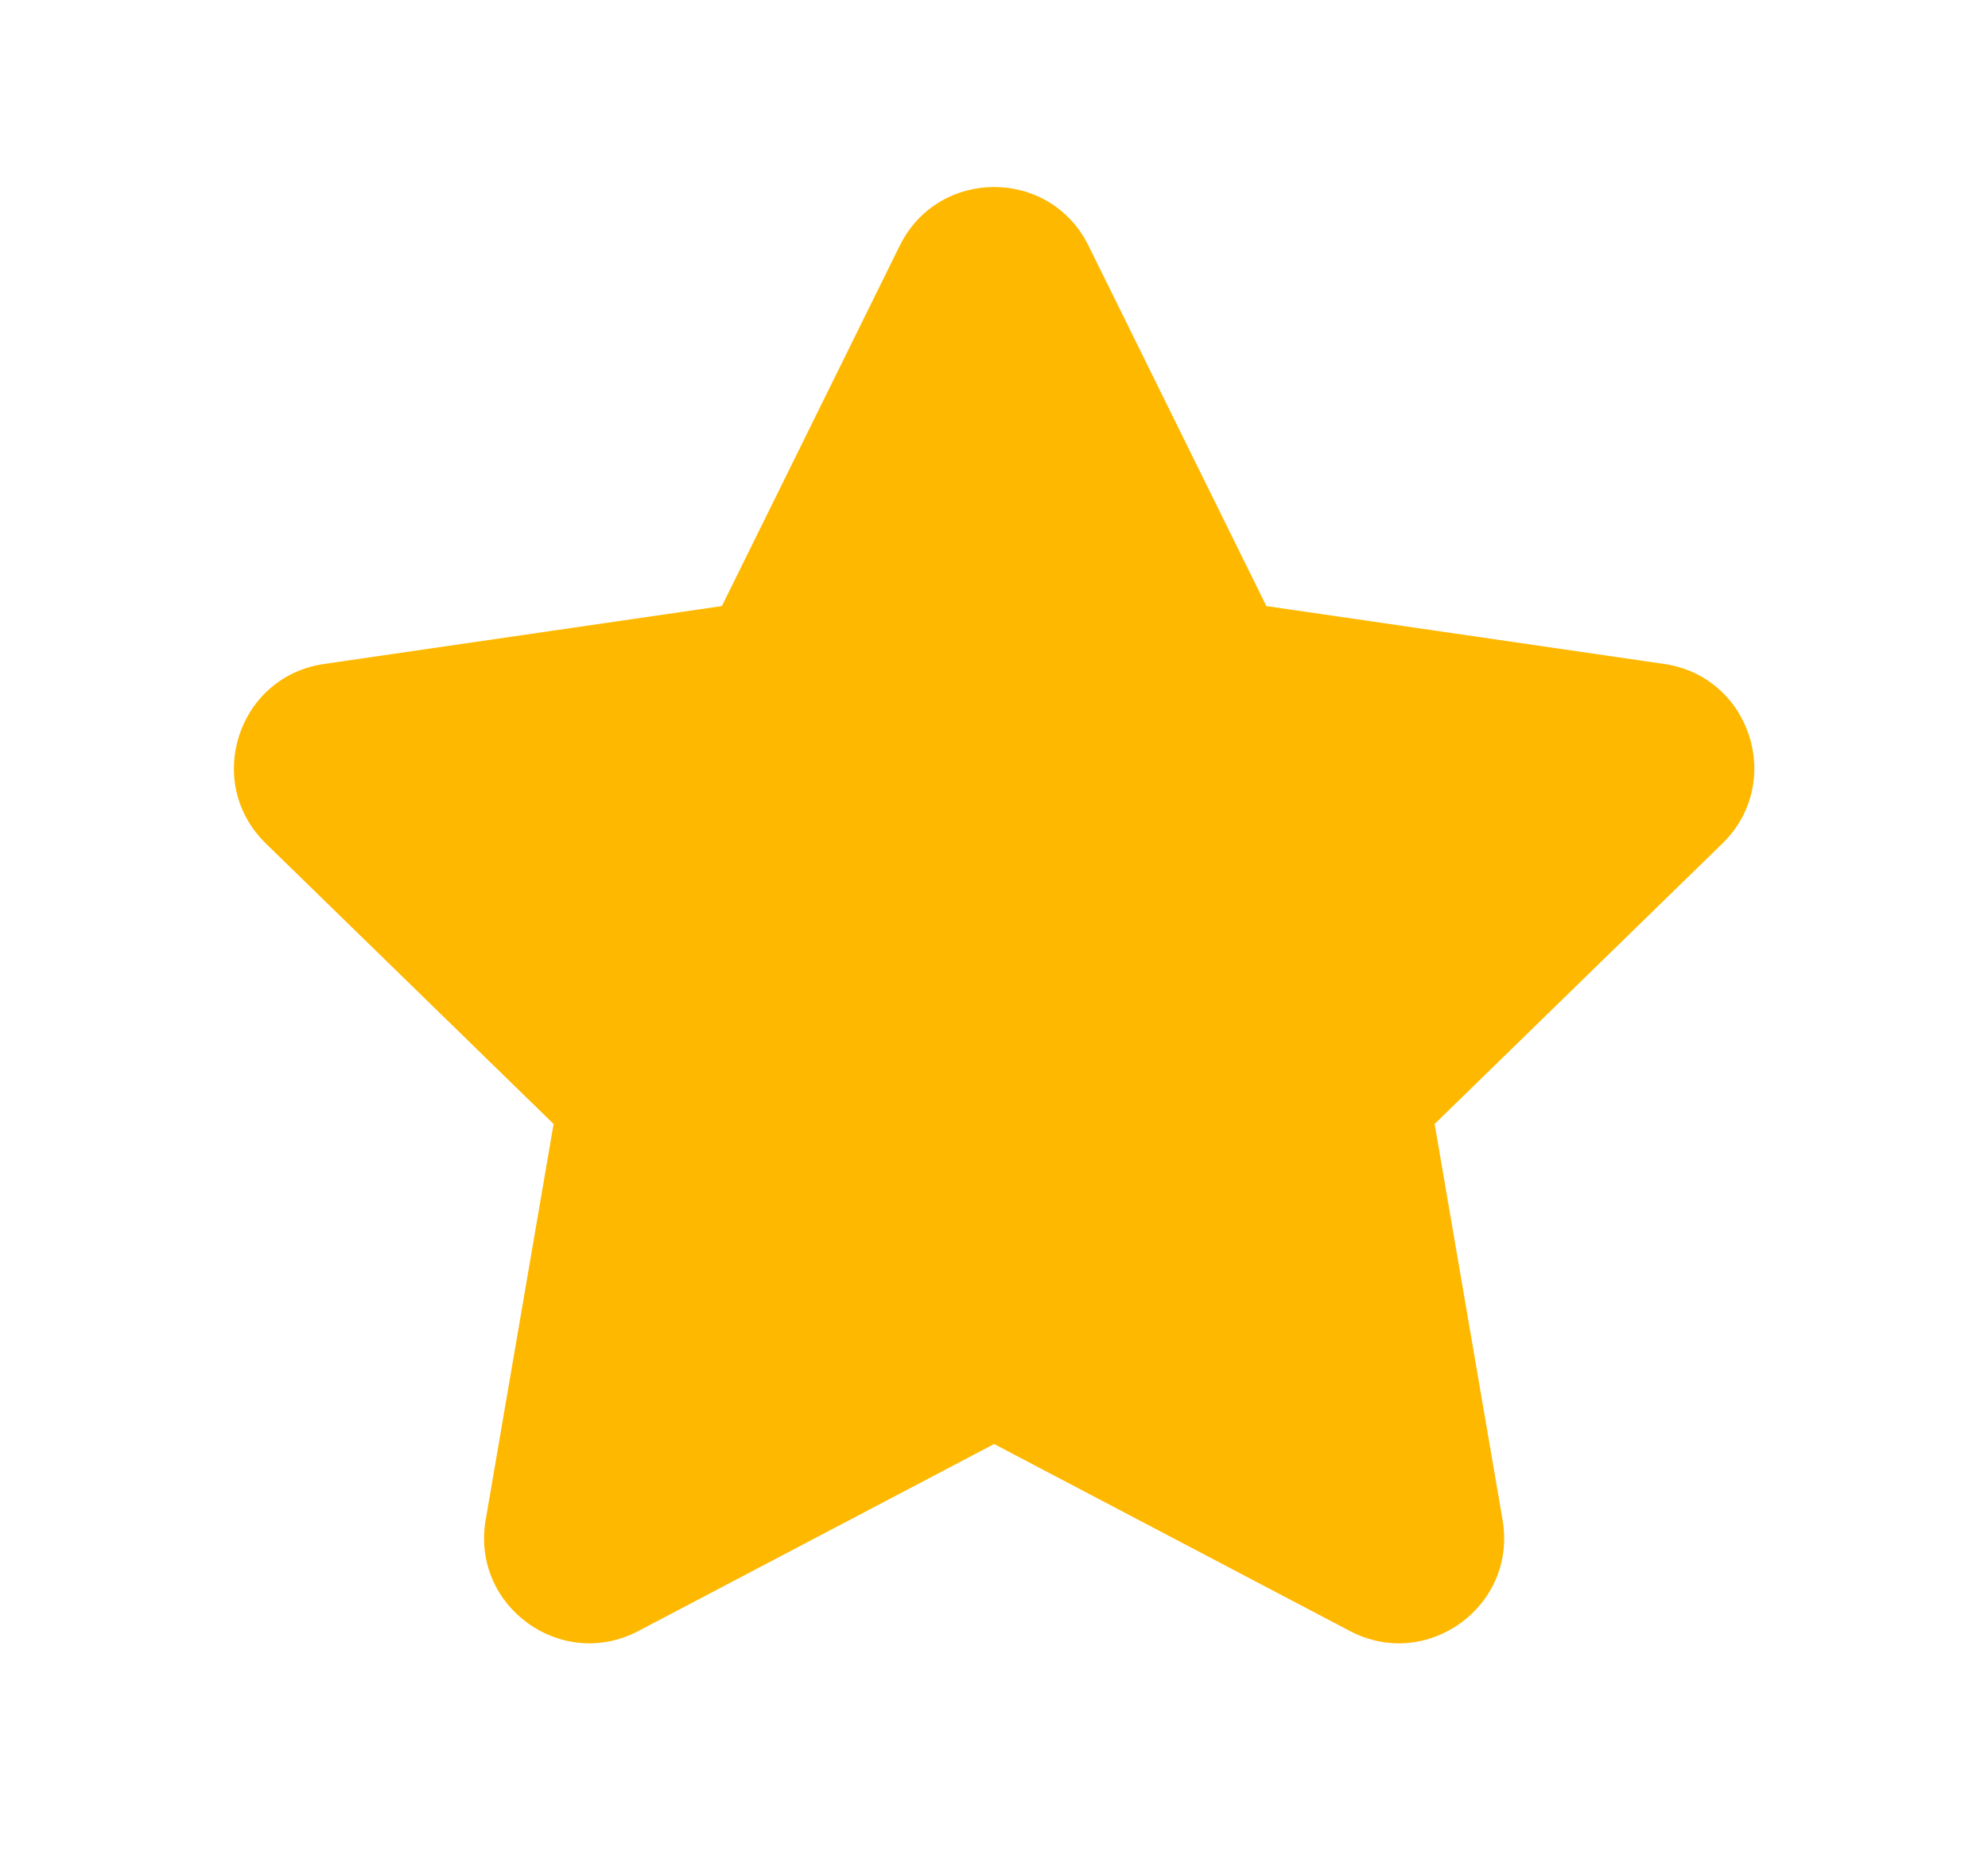 <svg width="17" height="16" viewBox="0 0 17 16" fill="none" xmlns="http://www.w3.org/2000/svg">
<path d="M7.694 2.101C8.024 1.432 8.978 1.432 9.308 2.101L10.829 5.183L14.23 5.678C14.969 5.785 15.263 6.692 14.729 7.213L12.268 9.612L12.849 12.999C12.975 13.735 12.203 14.295 11.543 13.948L8.501 12.349L5.459 13.948C4.799 14.295 4.027 13.735 4.153 12.999L4.734 9.612L2.273 7.213C1.739 6.692 2.033 5.785 2.772 5.678L6.173 5.183L7.694 2.101Z" fill="#FFB800"/>
</svg>
